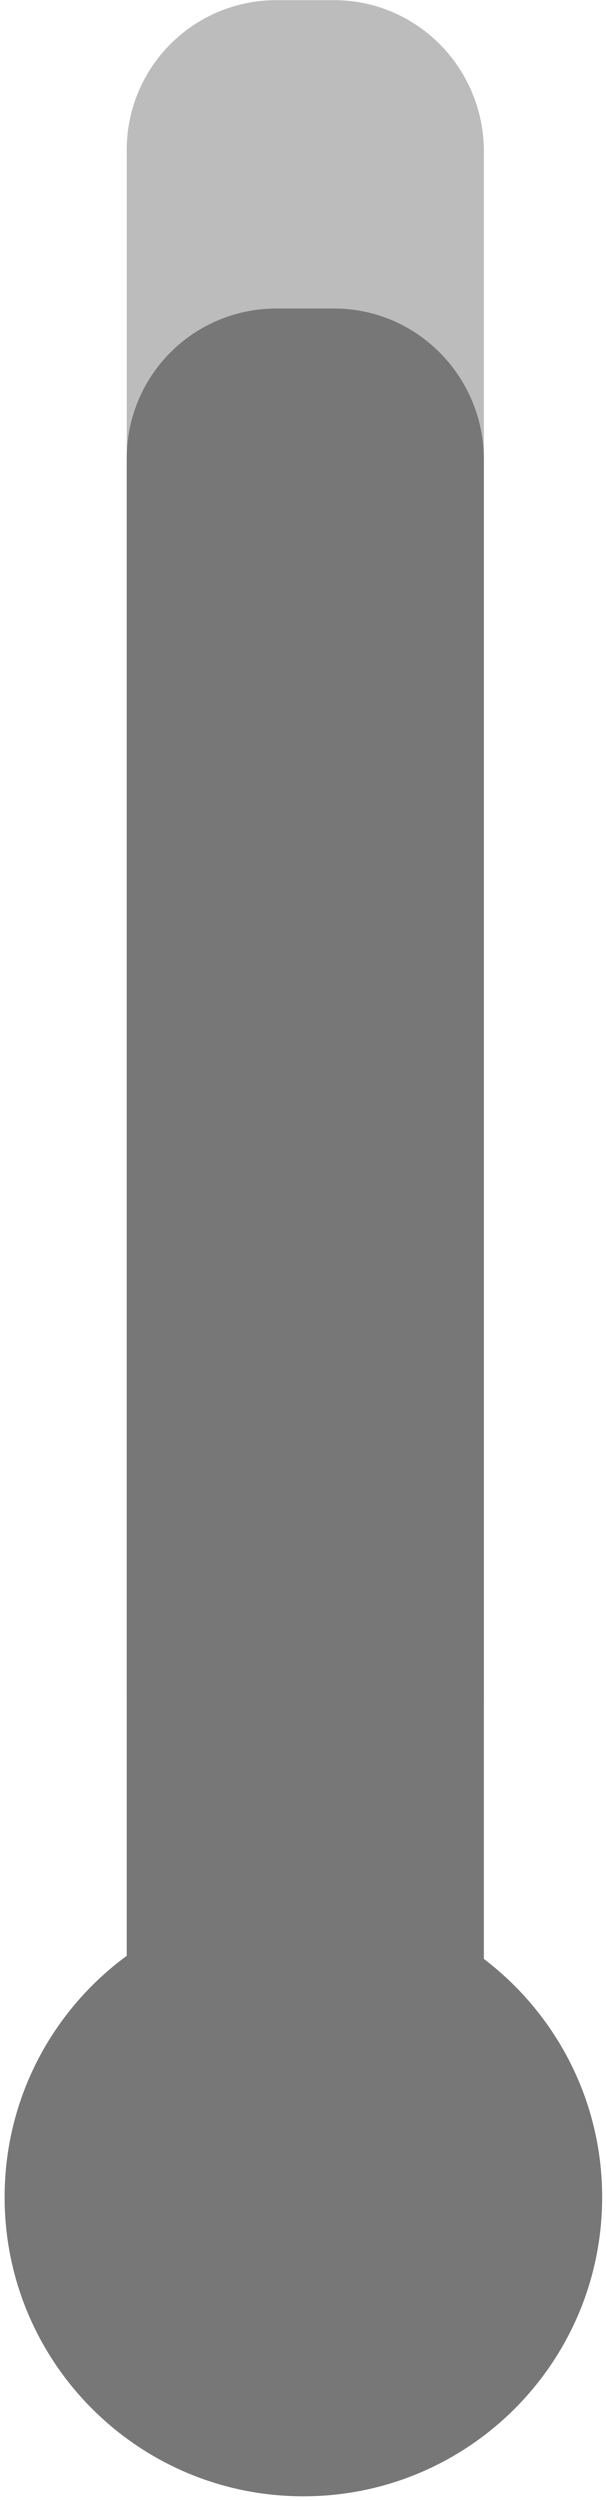 <?xml version="1.0" encoding="utf-8"?>
<!-- Generator: Adobe Illustrator 26.0.2, SVG Export Plug-In . SVG Version: 6.00 Build 0)  -->
<svg version="1.1" id="Layer_1" xmlns="http://www.w3.org/2000/svg" xmlns:xlink="http://www.w3.org/1999/xlink" x="0px" y="0px"
	 viewBox="0 0 78.9 325.1" style="enable-background:new 0 0 78.9 325.1;" xml:space="preserve">
<style type="text/css">
	.st0{fill:#BCBCBC;}
	.st1{fill:#777777;}
</style>
<g id="giro-eclipse-pdp-thermometer-aether-desktop" transform="translate(-186.5 -4640.68)">
	<path id="Path_150" class="st0" d="M222.5,4640.7h7.5c10.7,0,19.4,8.7,19.5,19.5v201.2c0,10.7-8.7,19.4-19.5,19.5h-7.5
		c-10.7,0-19.4-8.7-19.5-19.5v-201.2C203,4649.4,211.7,4640.7,222.5,4640.7"/>
	<path id="Path_157" class="st1" d="M264.9,4926.4c0,21.5-17.4,38.9-38.9,38.9c-21.5,0-38.9-17.4-38.9-38.9
		c0-21.5,17.4-38.9,38.9-38.9C247.4,4887.5,264.9,4904.9,264.9,4926.4L264.9,4926.4"/>
	<path id="Path_158" class="st1" d="M222.5,4680.8h7.5c10.7,0,19.4,8.7,19.5,19.5V4921c0,10.7-8.7,19.4-19.5,19.5h-7.5
		c-10.7,0-19.4-8.7-19.5-19.5v-220.7C203,4689.5,211.7,4680.8,222.5,4680.8"/>
</g>
</svg>
